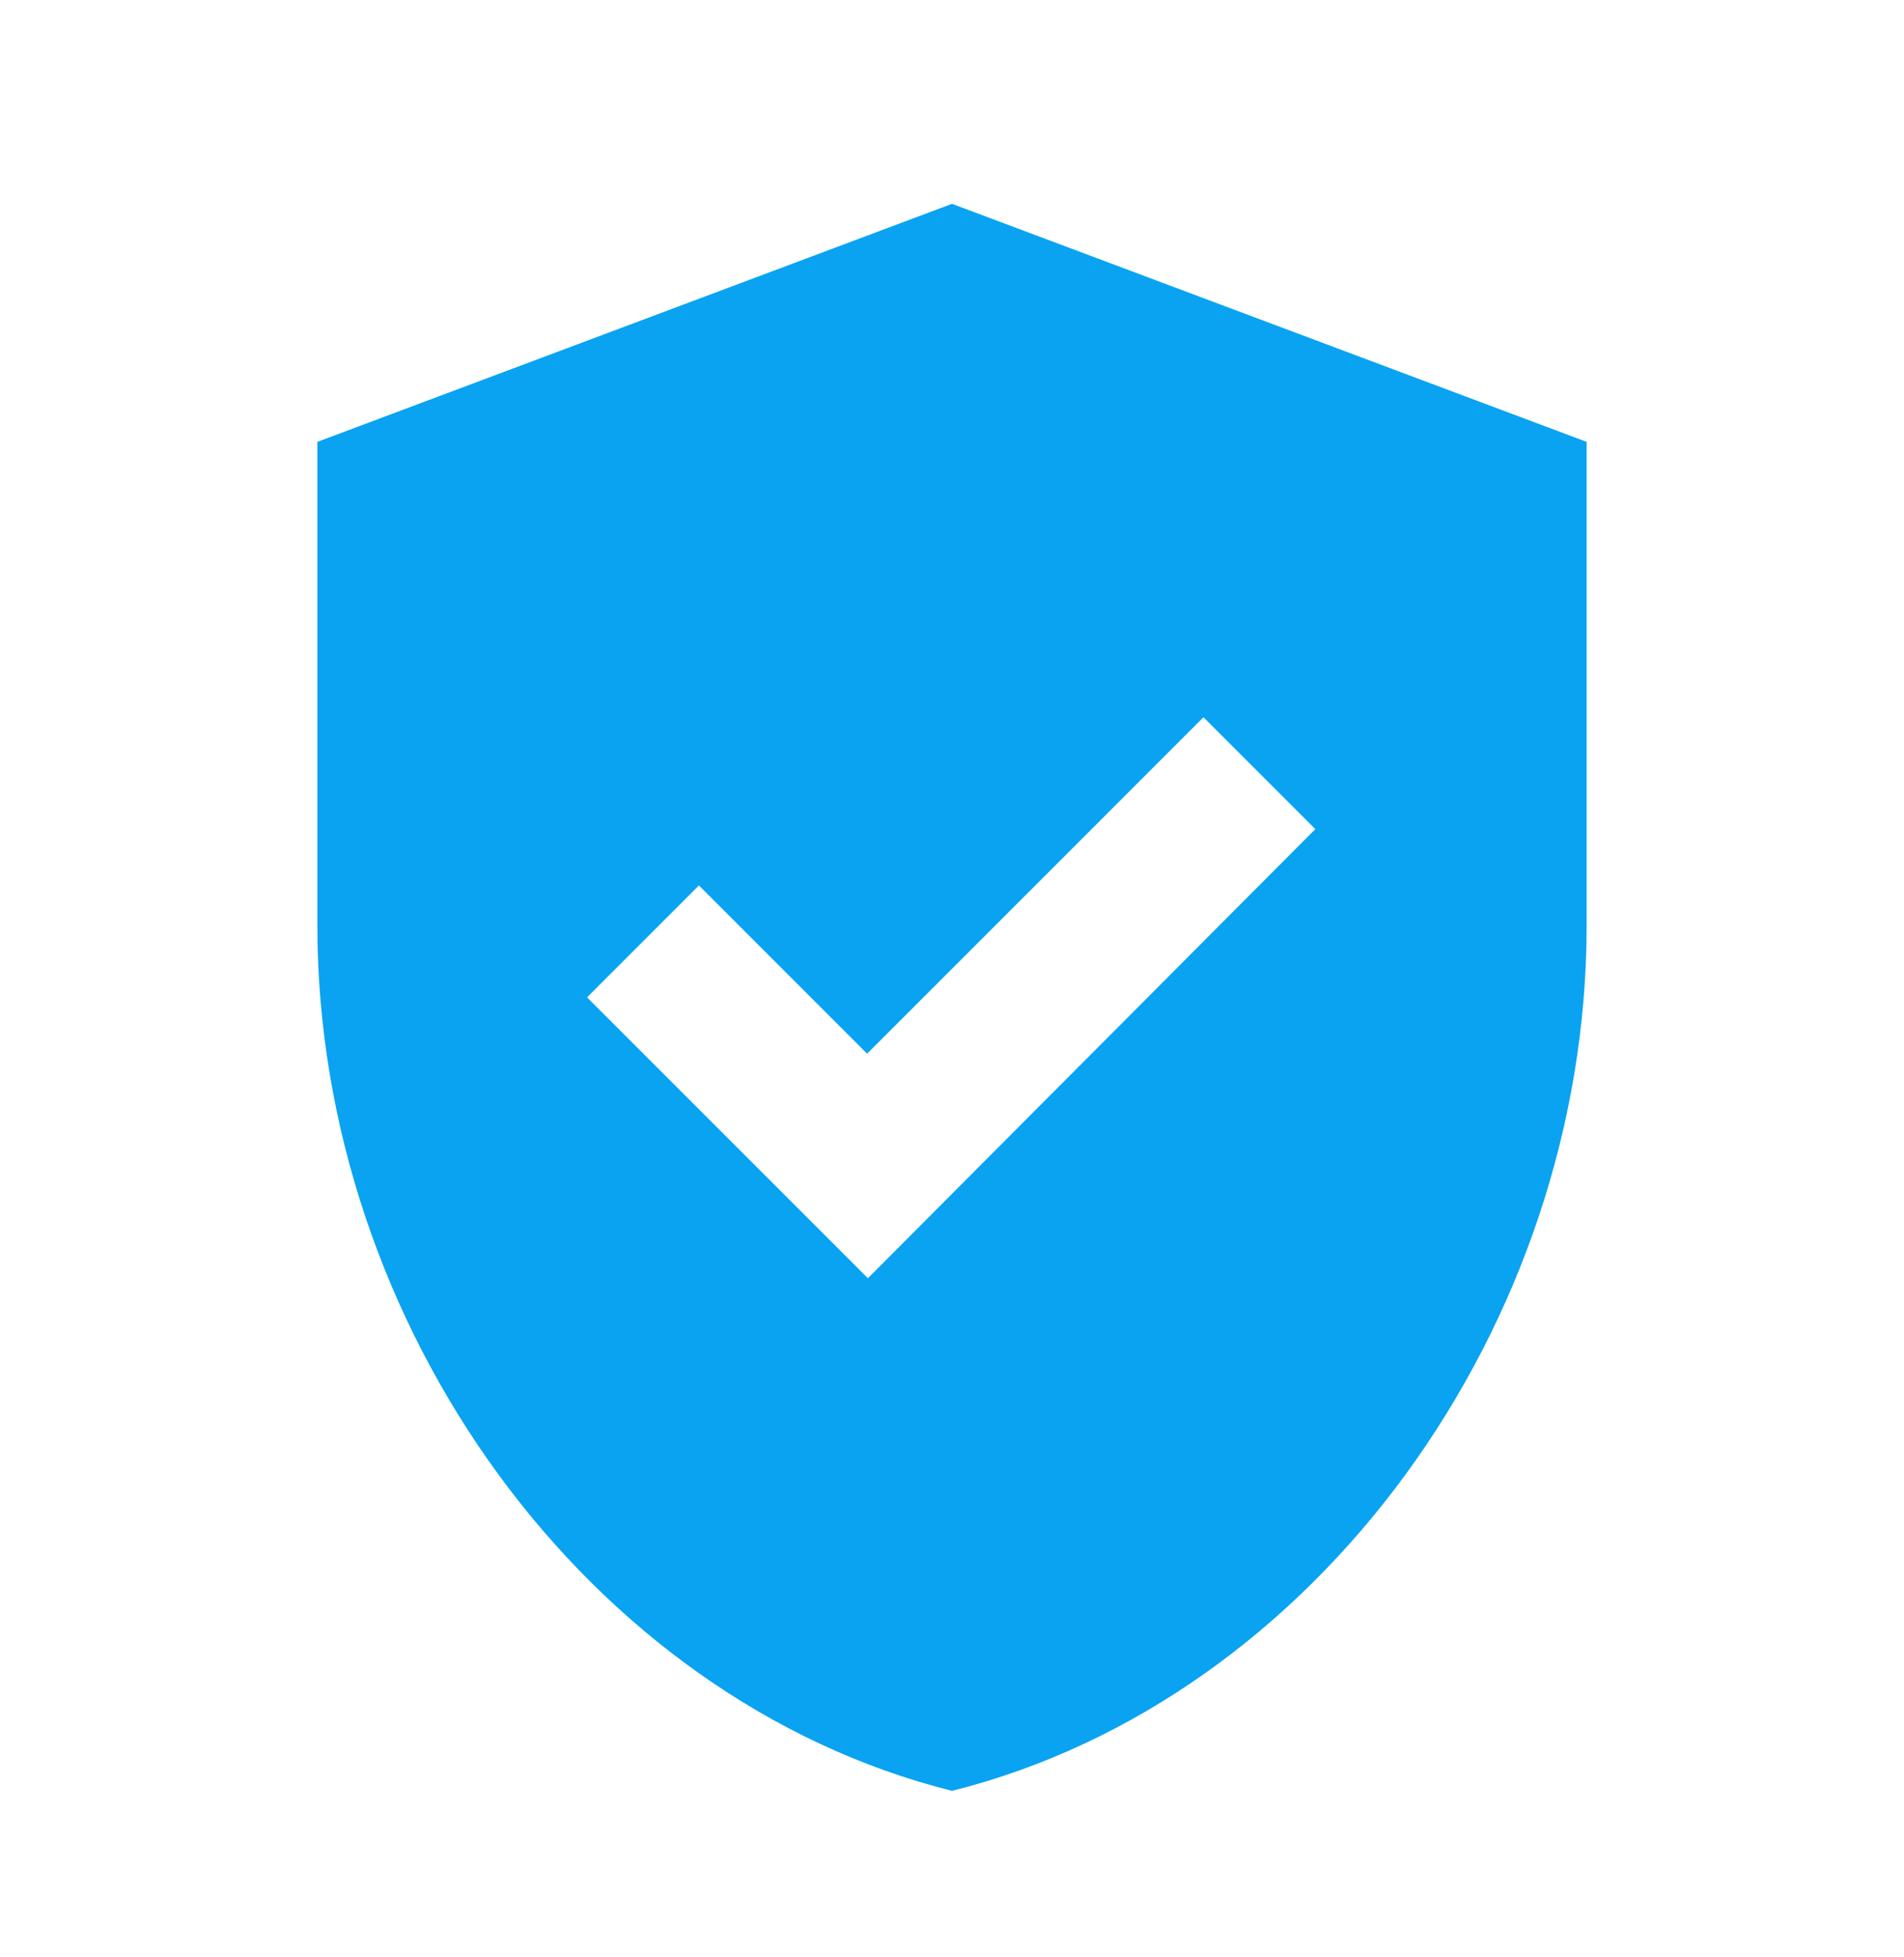 <?xml version="1.0" encoding="UTF-8"?> <svg xmlns="http://www.w3.org/2000/svg" width="36" height="37" viewBox="0 0 36 37" fill="none"><path d="M18 3.853L6 8.353V17.488C6 25.063 11.115 32.128 18 33.853C24.885 32.128 30 25.063 30 17.488V8.353L18 3.853ZM16.41 24.163L11.1 18.853L13.215 16.738L16.395 19.918L22.755 13.558L24.87 15.673L16.41 24.163Z" fill="#09A3F2"></path></svg> 